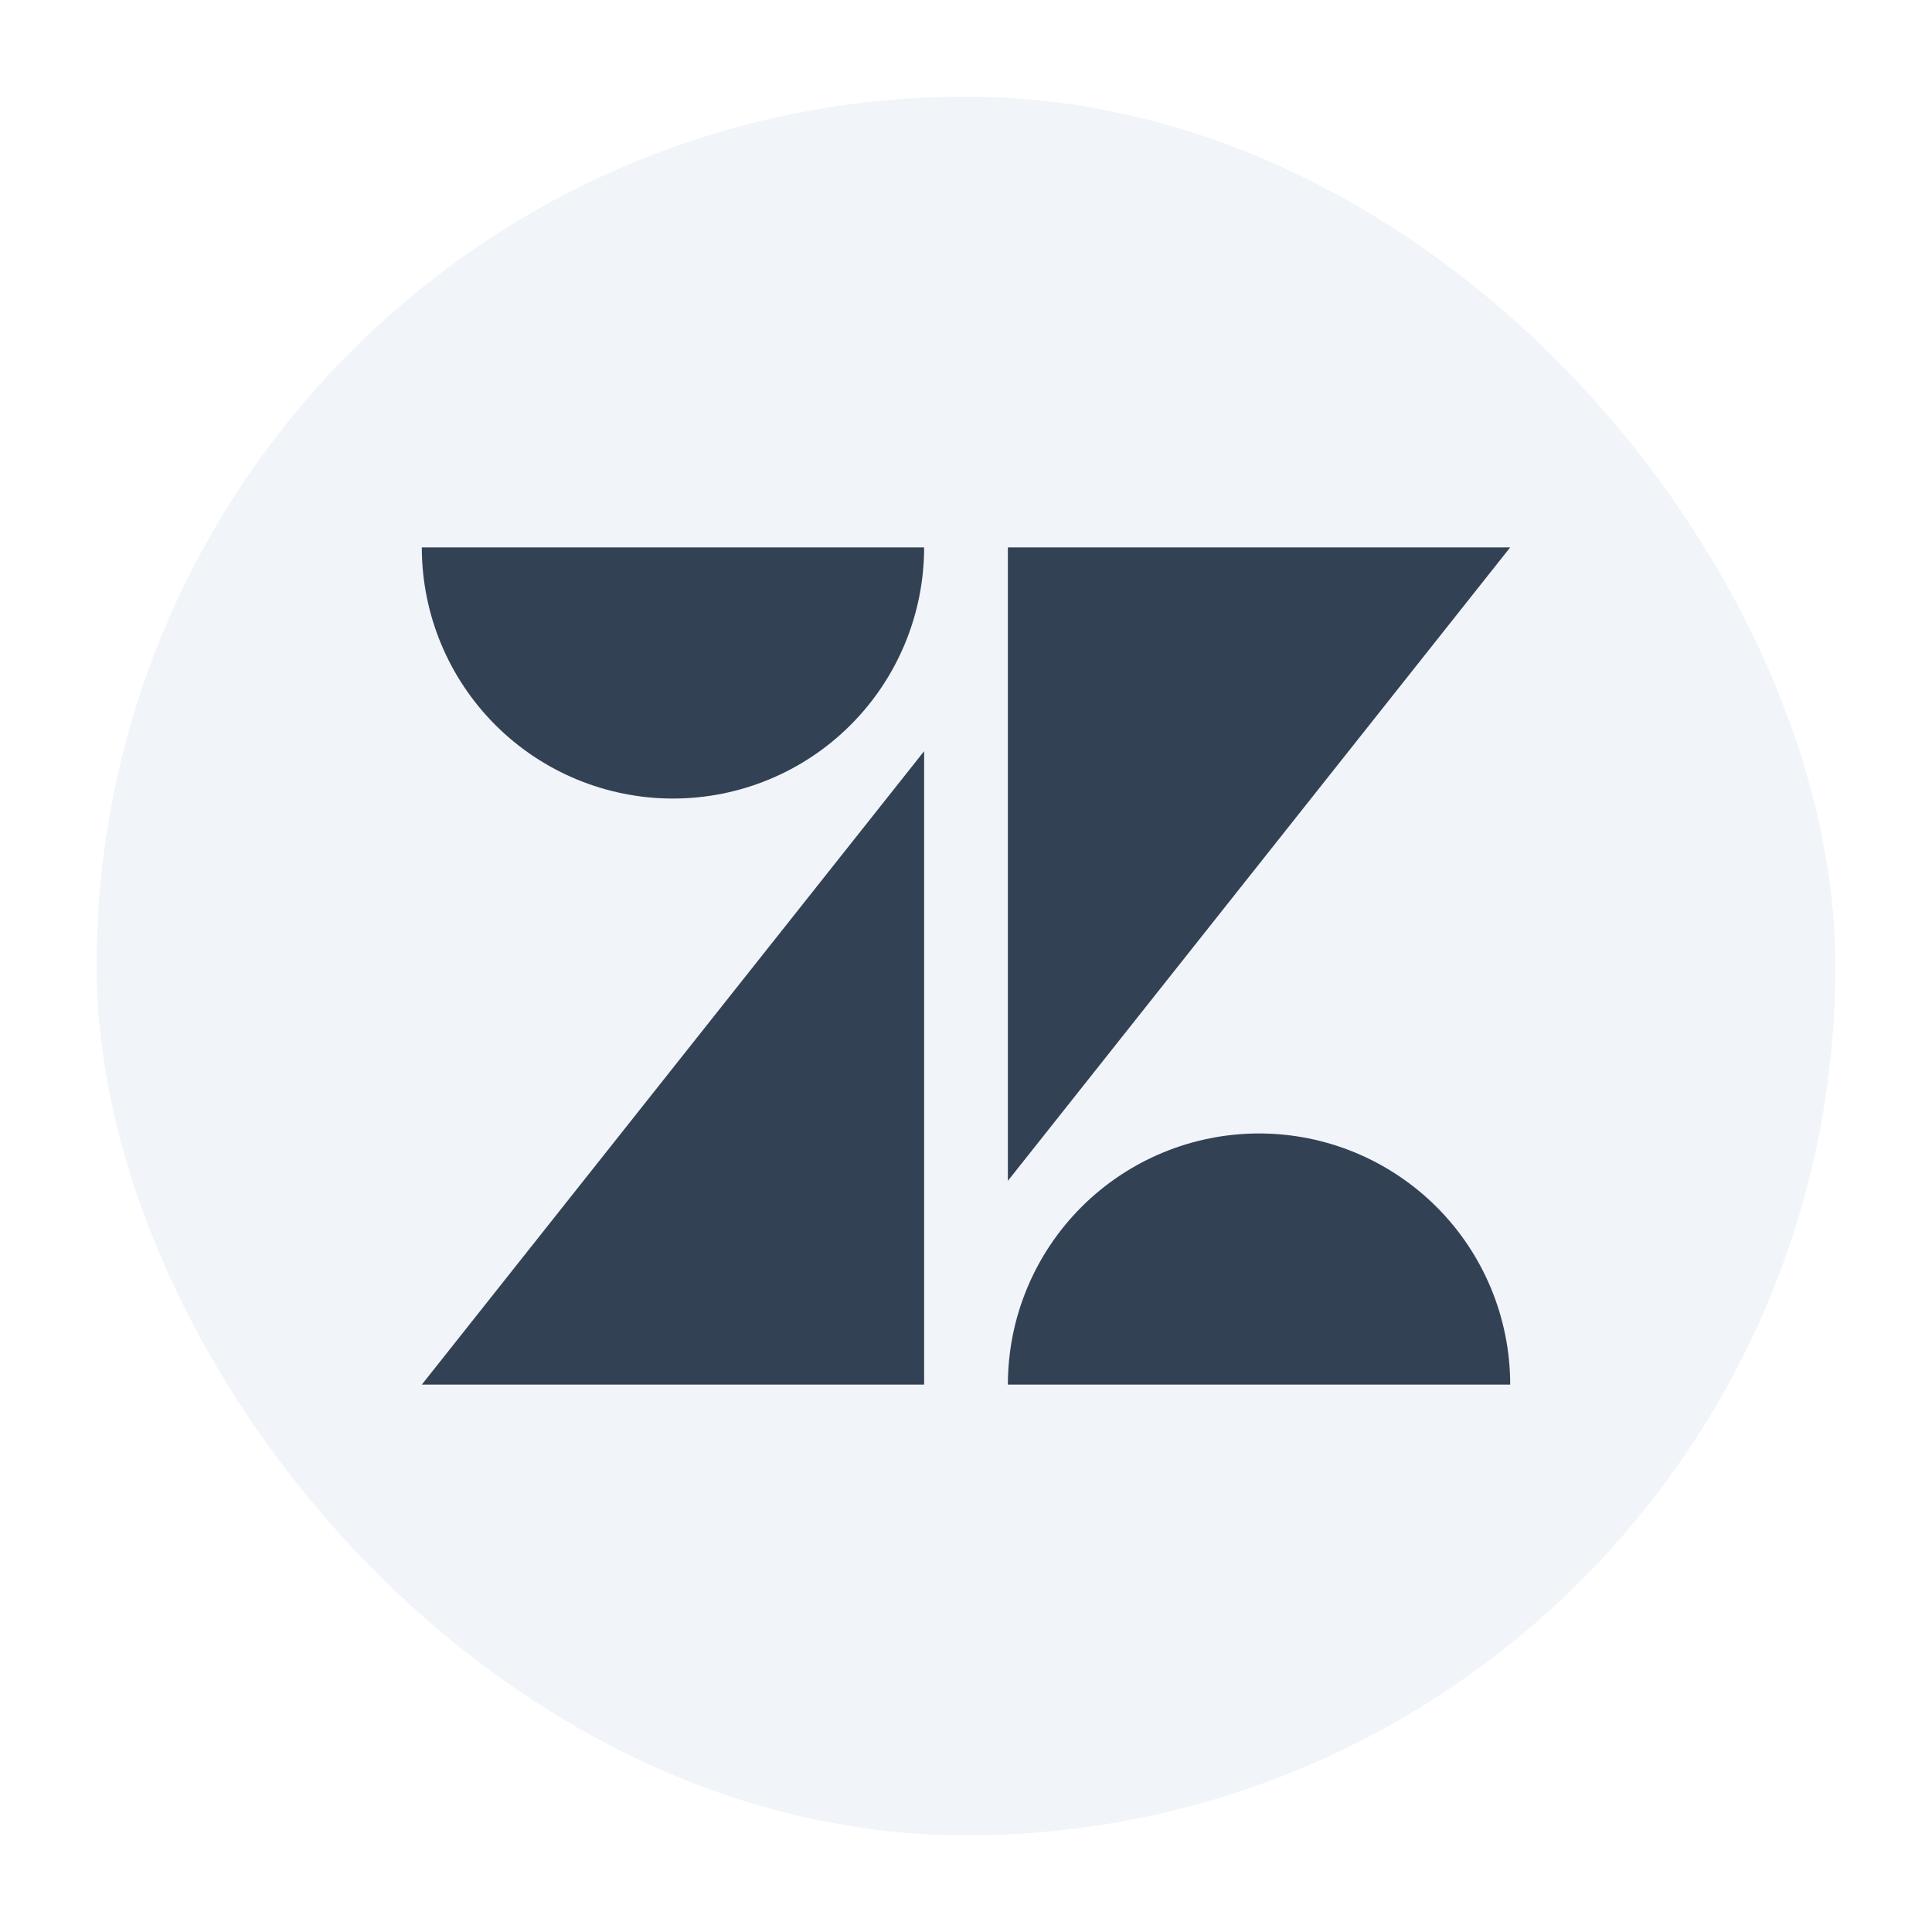 <svg width="40" height="40" viewBox="0 0 40 40" fill="none" xmlns="http://www.w3.org/2000/svg">
<g filter="url(#filter0_d_1153_33269)">
<rect x="2" y="2" width="36" height="36" rx="18" fill="#F1F5F9"/>
<path d="M19.133 28.667H8.733L19.133 15.552V28.667ZM13.933 16.533C15.312 16.533 16.635 15.986 17.61 15.01C18.585 14.035 19.133 12.713 19.133 11.333H8.733C8.733 12.713 9.281 14.035 10.256 15.01C11.232 15.986 12.554 16.533 13.933 16.533ZM20.867 11.333H31.267L20.867 24.448V11.333ZM26.067 23.467C24.688 23.467 23.365 24.015 22.39 24.99C21.415 25.965 20.867 27.288 20.867 28.667H31.267C31.267 27.288 30.719 25.965 29.744 24.99C28.768 24.015 27.446 23.467 26.067 23.467Z" fill="#334155"/>
</g>
<defs>
<filter id="filter0_d_1153_33269" x="0" y="0" width="40" height="40" filterUnits="userSpaceOnUse" color-interpolation-filters="sRGB">
<feFlood flood-opacity="0" result="BackgroundImageFix"/>
<feColorMatrix in="SourceAlpha" type="matrix" values="0 0 0 0 0 0 0 0 0 0 0 0 0 0 0 0 0 0 127 0" result="hardAlpha"/>
<feMorphology radius="2" operator="dilate" in="SourceAlpha" result="effect1_dropShadow_1153_33269"/>
<feOffset/>
<feColorMatrix type="matrix" values="0 0 0 0 1 0 0 0 0 1 0 0 0 0 1 0 0 0 1 0"/>
<feBlend mode="normal" in2="BackgroundImageFix" result="effect1_dropShadow_1153_33269"/>
<feBlend mode="normal" in="SourceGraphic" in2="effect1_dropShadow_1153_33269" result="shape"/>
</filter>
</defs>
</svg>
